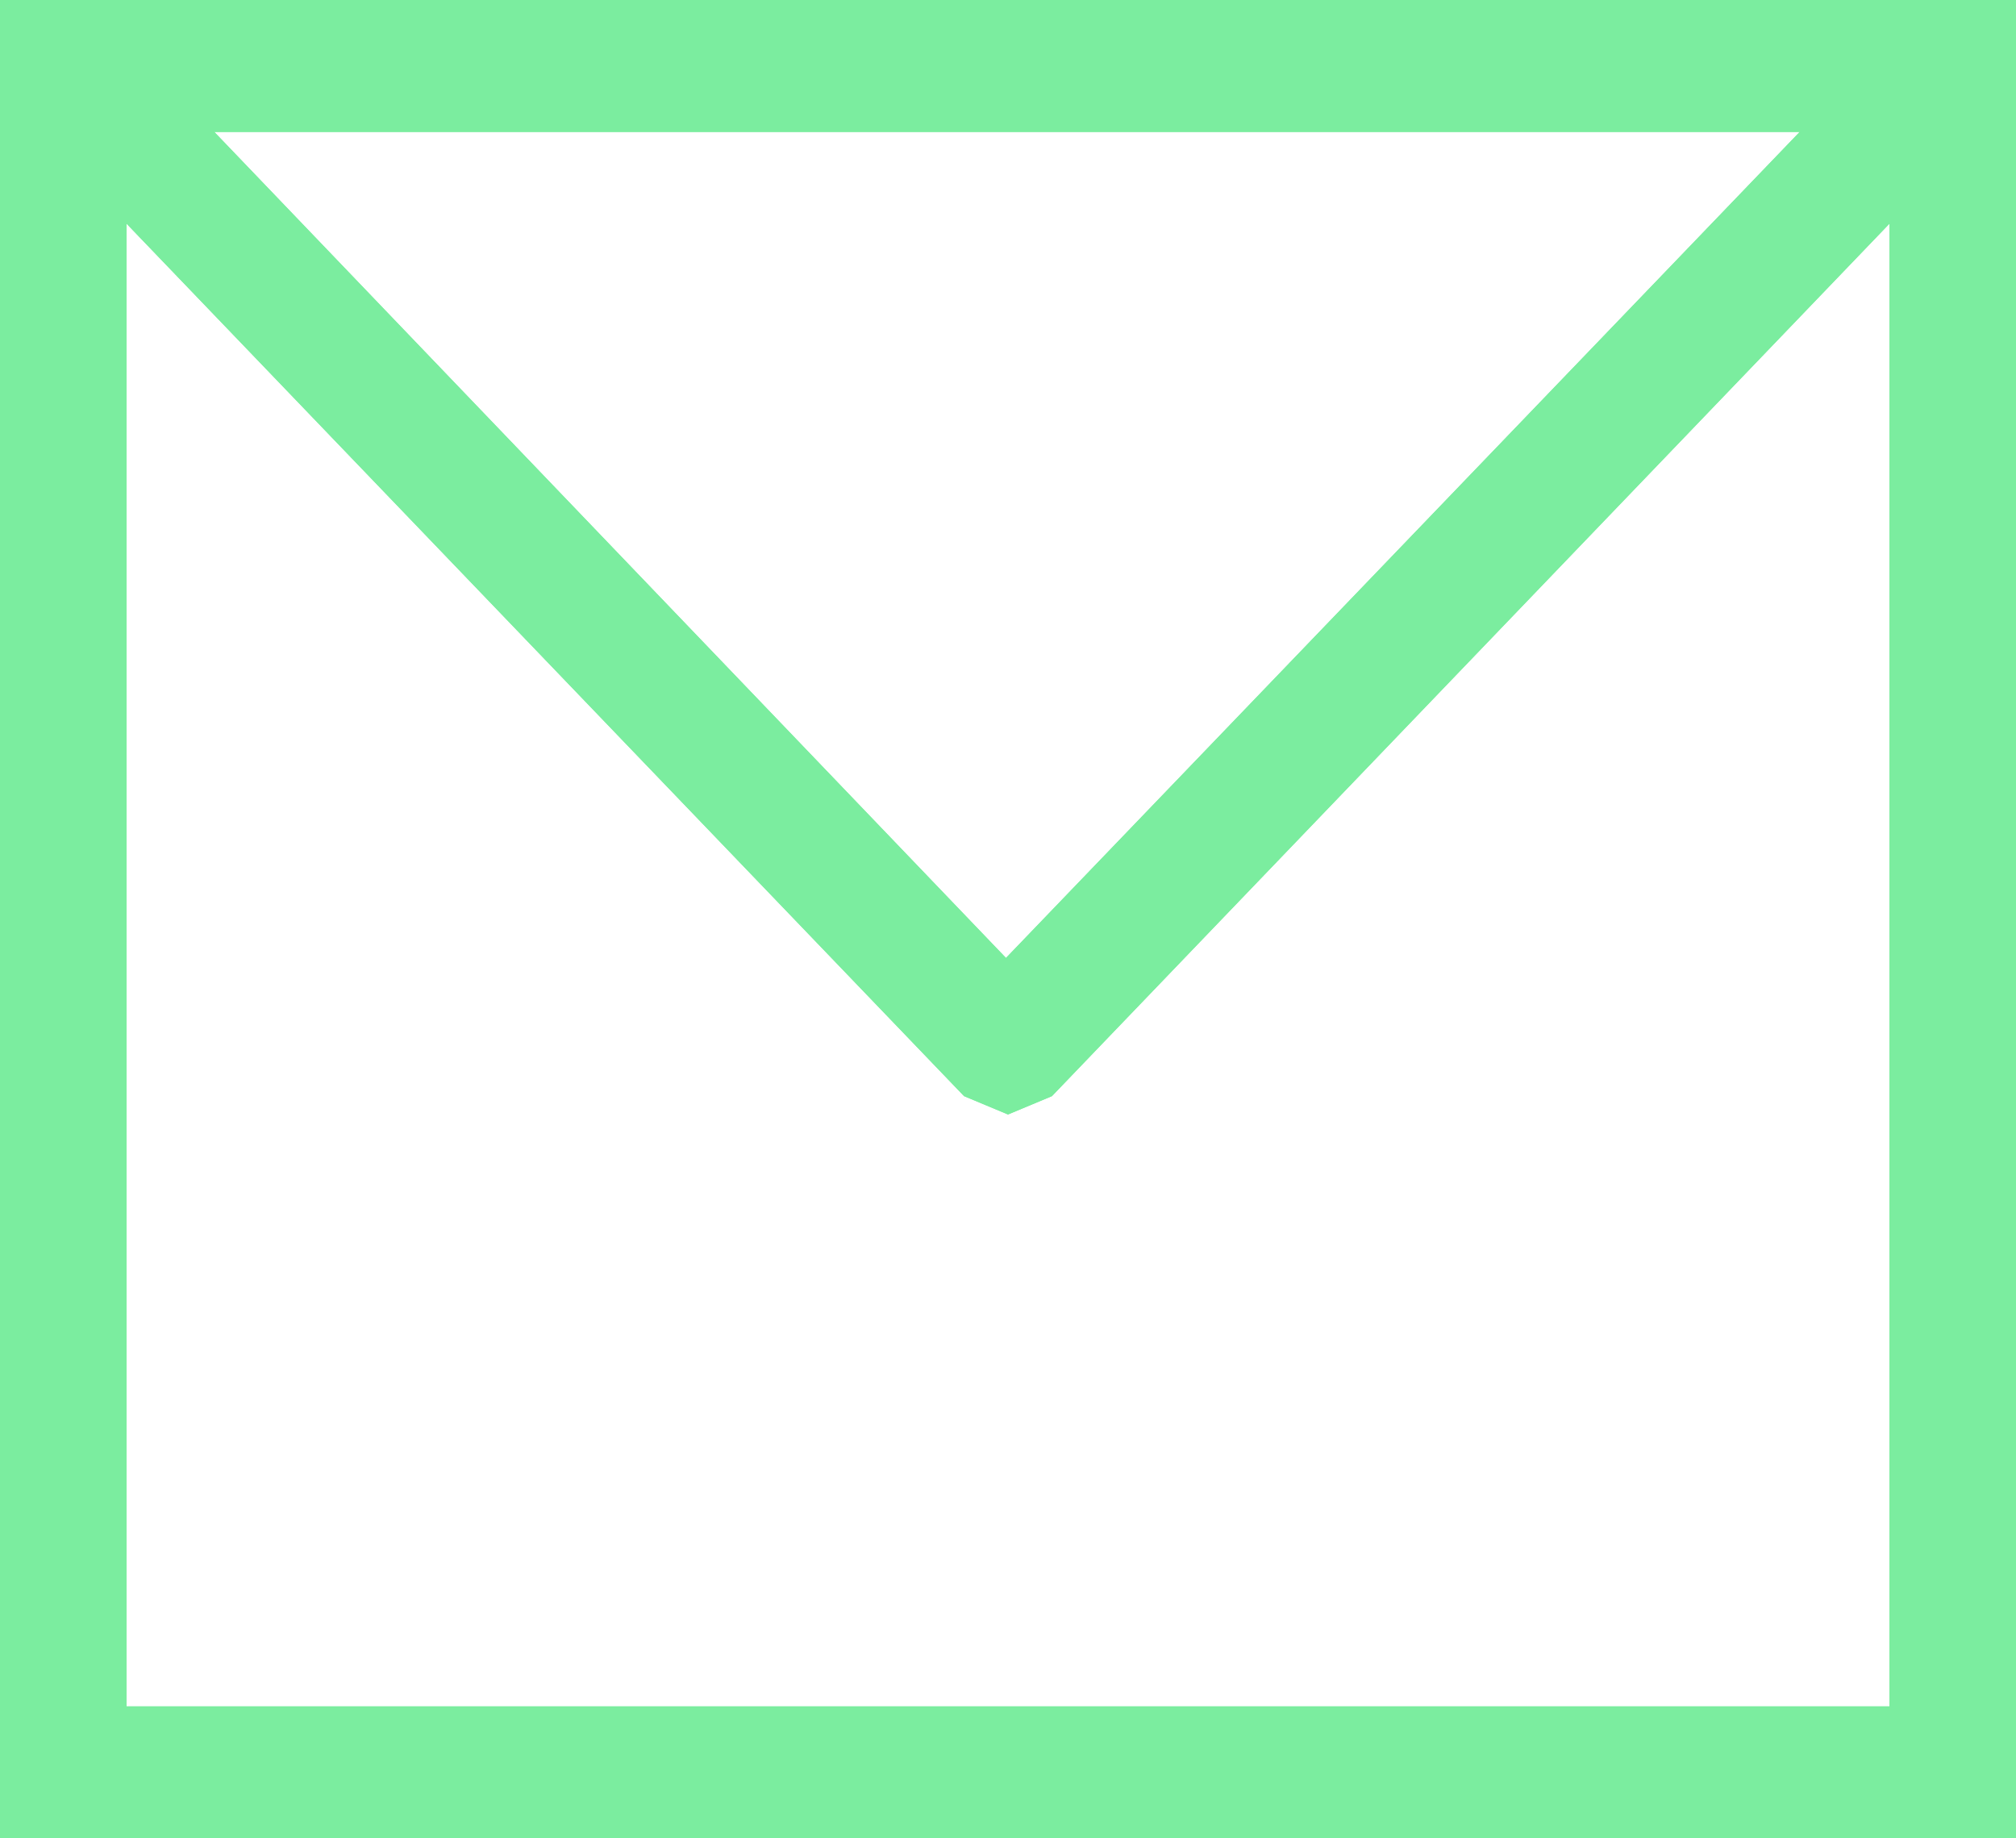 <svg xmlns="http://www.w3.org/2000/svg" xmlns:xlink="http://www.w3.org/1999/xlink" width="10.008" height="9.125" viewBox="0 0 10.008 9.125">
  <defs>
    <clipPath id="clip-path">
      <path id="Path_59" data-name="Path 59" d="M22.944,167.635h-7.87l3.93,4.1Zm.446,7.815v-7.36l-4.158,4.331-.218.091-.218-.091-4.158-4.331v7.36Zm0,.655H14.01V166.98H24.018v9.125Z" transform="translate(-14.01 -166.98)" fill="#7bed9f"/>
    </clipPath>
  </defs>
  <g id="Group_42" data-name="Group 42" transform="translate(0 0)">
    <path id="Path_58" data-name="Path 58" d="M22.944,167.635h-7.87l3.93,4.1Zm.446,7.815v-7.36l-4.158,4.331-.218.091-.218-.091-4.158-4.331v7.36Zm0,.655H14.01V166.98H24.018v9.125Z" transform="translate(-14.01 -166.98)" fill="#7bed9f"/>
    <g id="Group_28" data-name="Group 28" clip-path="url(#clip-path)">
      <rect id="Rectangle_69" data-name="Rectangle 69" width="28.447" height="169.98" transform="translate(-12.862 -151.779)" fill="#7bed9f"/>
    </g>
  </g>
</svg>
